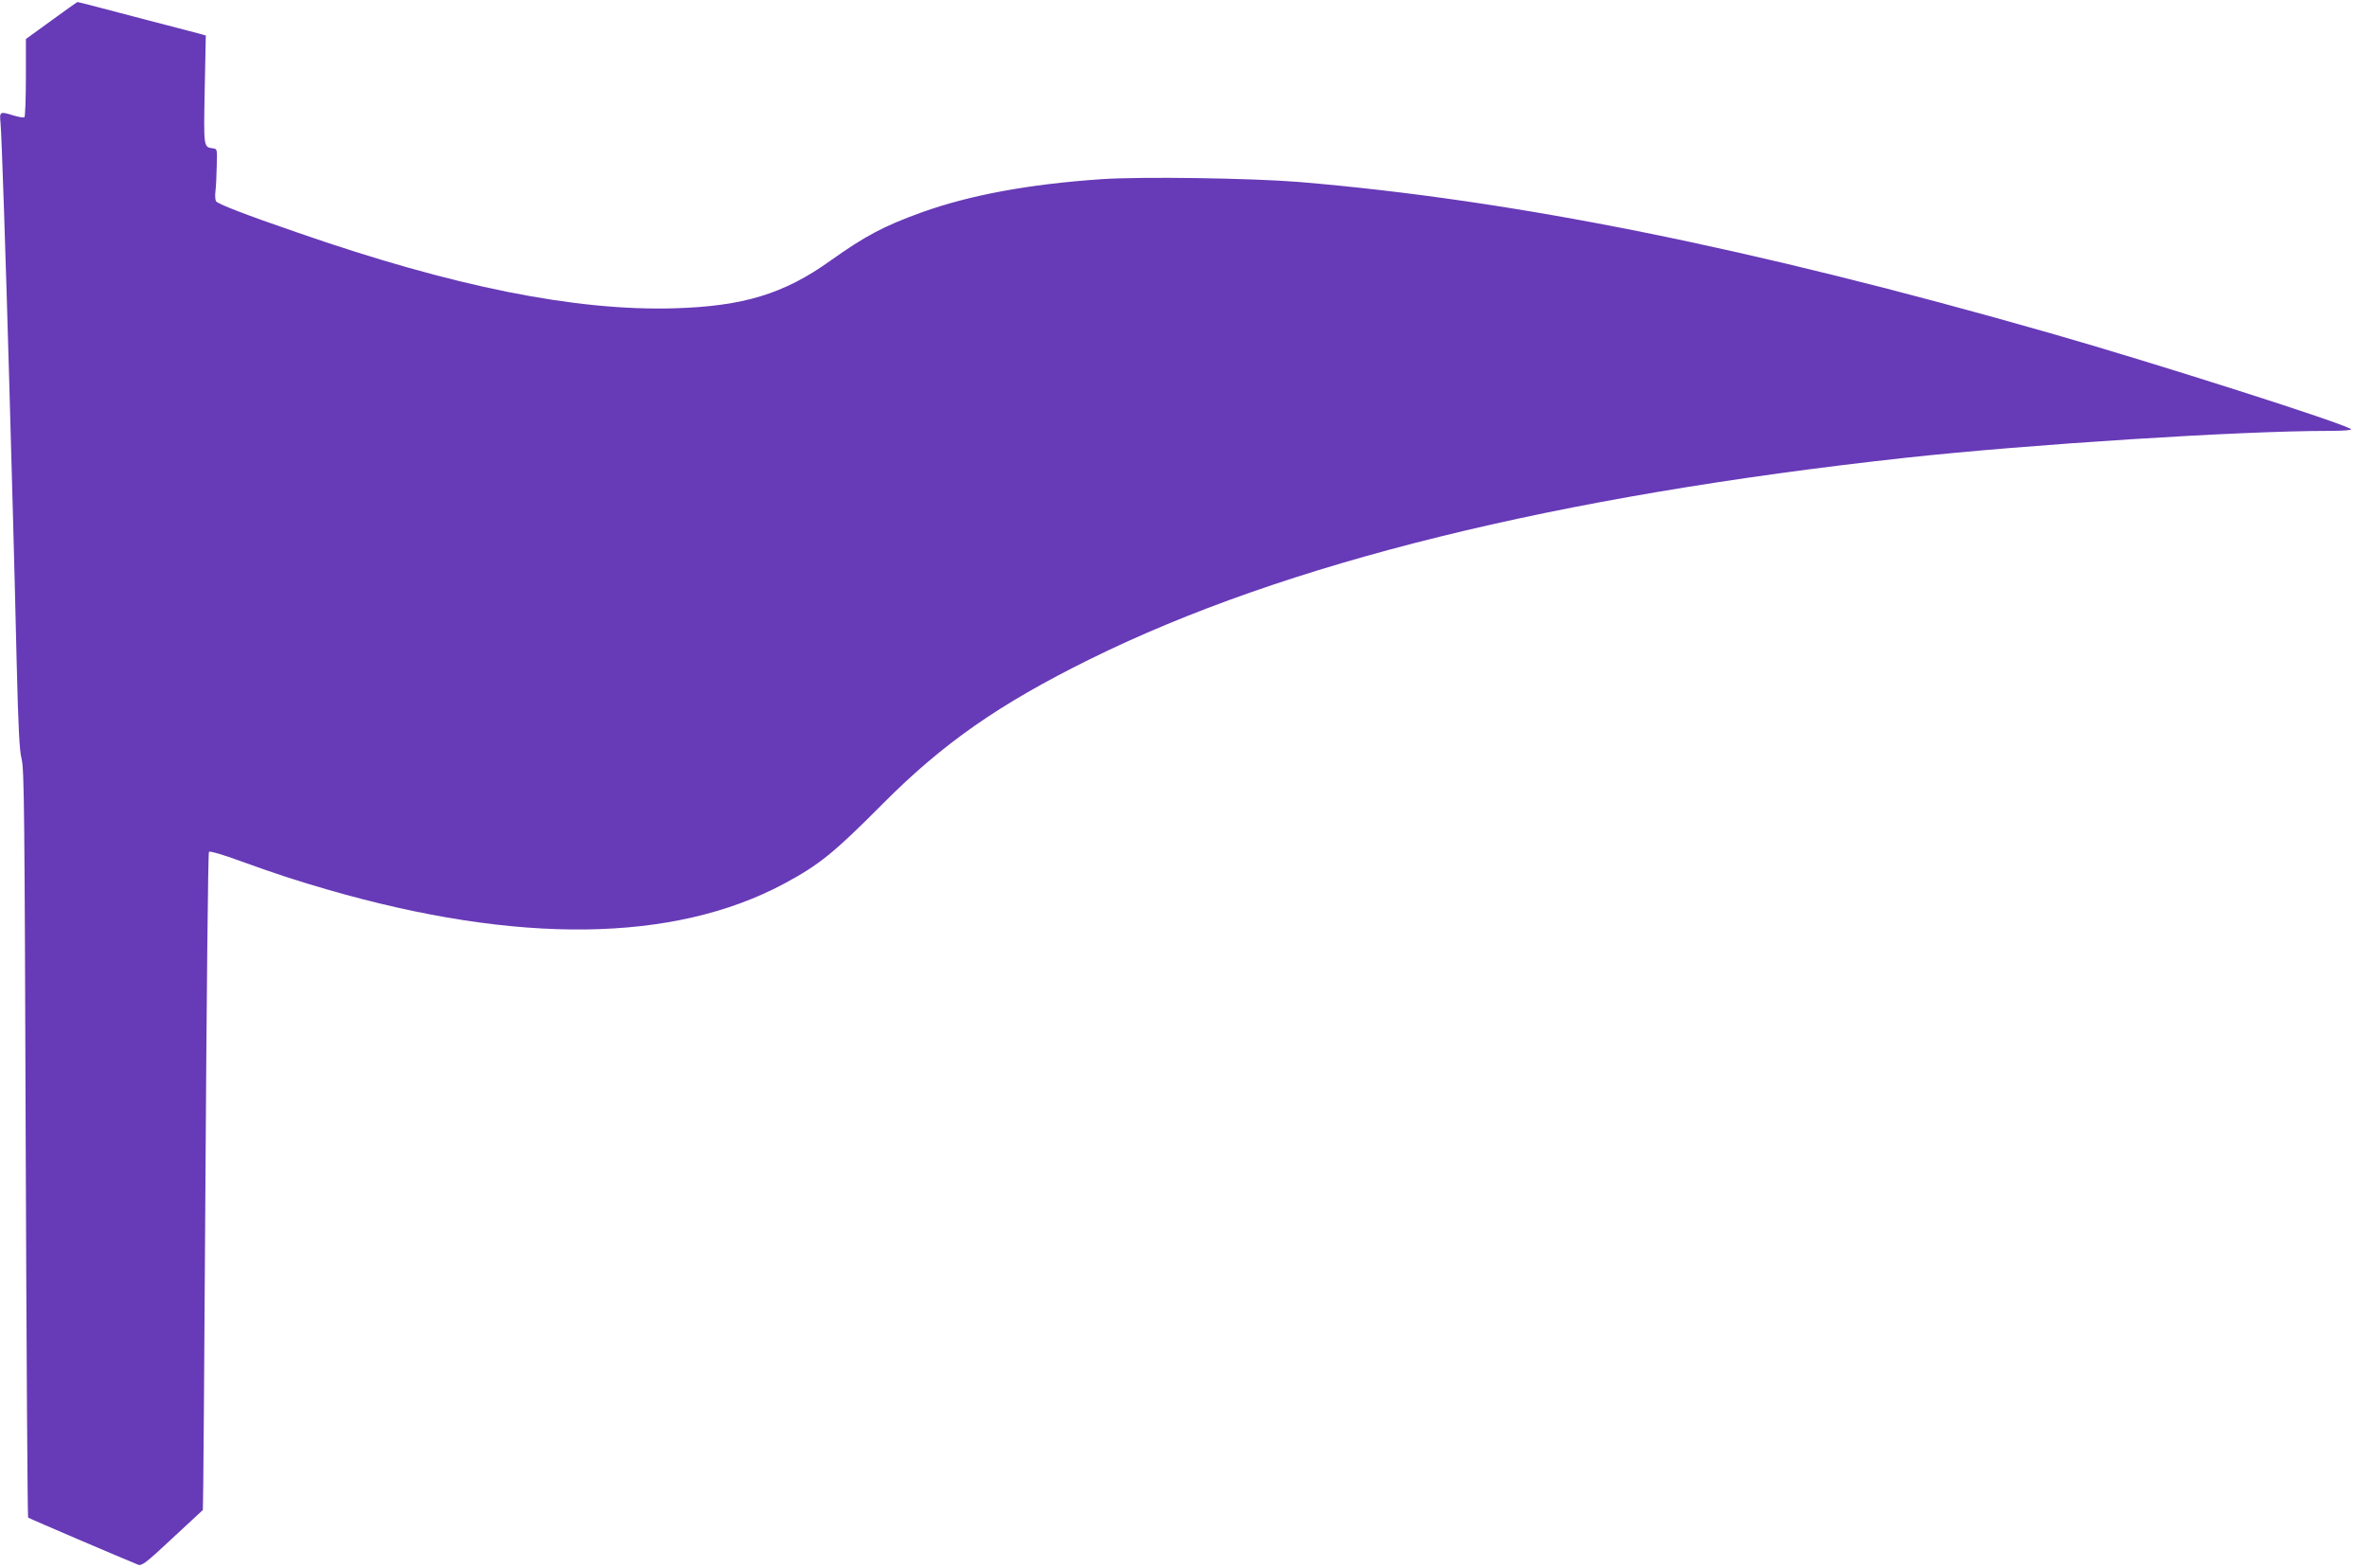 <?xml version="1.0" standalone="no"?>
<!DOCTYPE svg PUBLIC "-//W3C//DTD SVG 20010904//EN"
 "http://www.w3.org/TR/2001/REC-SVG-20010904/DTD/svg10.dtd">
<svg version="1.0" xmlns="http://www.w3.org/2000/svg"
 width="1280pt" height="848pt" viewBox="0 0 1280 848"
 preserveAspectRatio="xMidYMid meet">
<g transform="translate(0,848) scale(0.1,-0.1)"
fill="#673ab7" stroke="none">
<path d="M278 8369 l-138 -100 0 -209 c0 -115 -4 -211 -8 -214 -5 -3 -30 1
-57 9 -77 24 -78 23 -72 -42 6 -61 28 -725 47 -1398 6 -220 15 -544 20 -720 5
-176 14 -531 20 -790 9 -366 15 -483 27 -530 14 -53 16 -293 22 -2077 4 -1110
10 -2020 13 -2024 5 -5 516 -223 595 -255 20 -7 42 9 185 143 90 83 164 152
165 153 2 1 8 800 14 1776 6 976 14 1778 19 1783 5 5 75 -15 167 -49 197 -71
301 -105 473 -155 1030 -298 1872 -288 2469 31 190 102 269 165 536 434 325
326 626 537 1120 781 1053 520 2514 881 4413 1089 663 72 1804 145 2282 145
82 0 130 4 124 9 -28 28 -1058 357 -1629 520 -1623 464 -2895 719 -4060 817
-261 21 -855 30 -1070 15 -394 -27 -710 -86 -970 -179 -207 -75 -305 -127
-495 -262 -250 -179 -470 -246 -842 -257 -535 -16 -1198 117 -2038 409 -288
99 -432 155 -442 170 -4 7 -6 31 -3 53 3 22 6 83 7 135 3 95 3 95 -22 98 -49
7 -49 4 -43 317 l6 293 -39 11 c-21 5 -177 46 -345 90 -169 45 -309 81 -310
80 -2 0 -66 -45 -141 -100z"/>
</g>
</svg>
